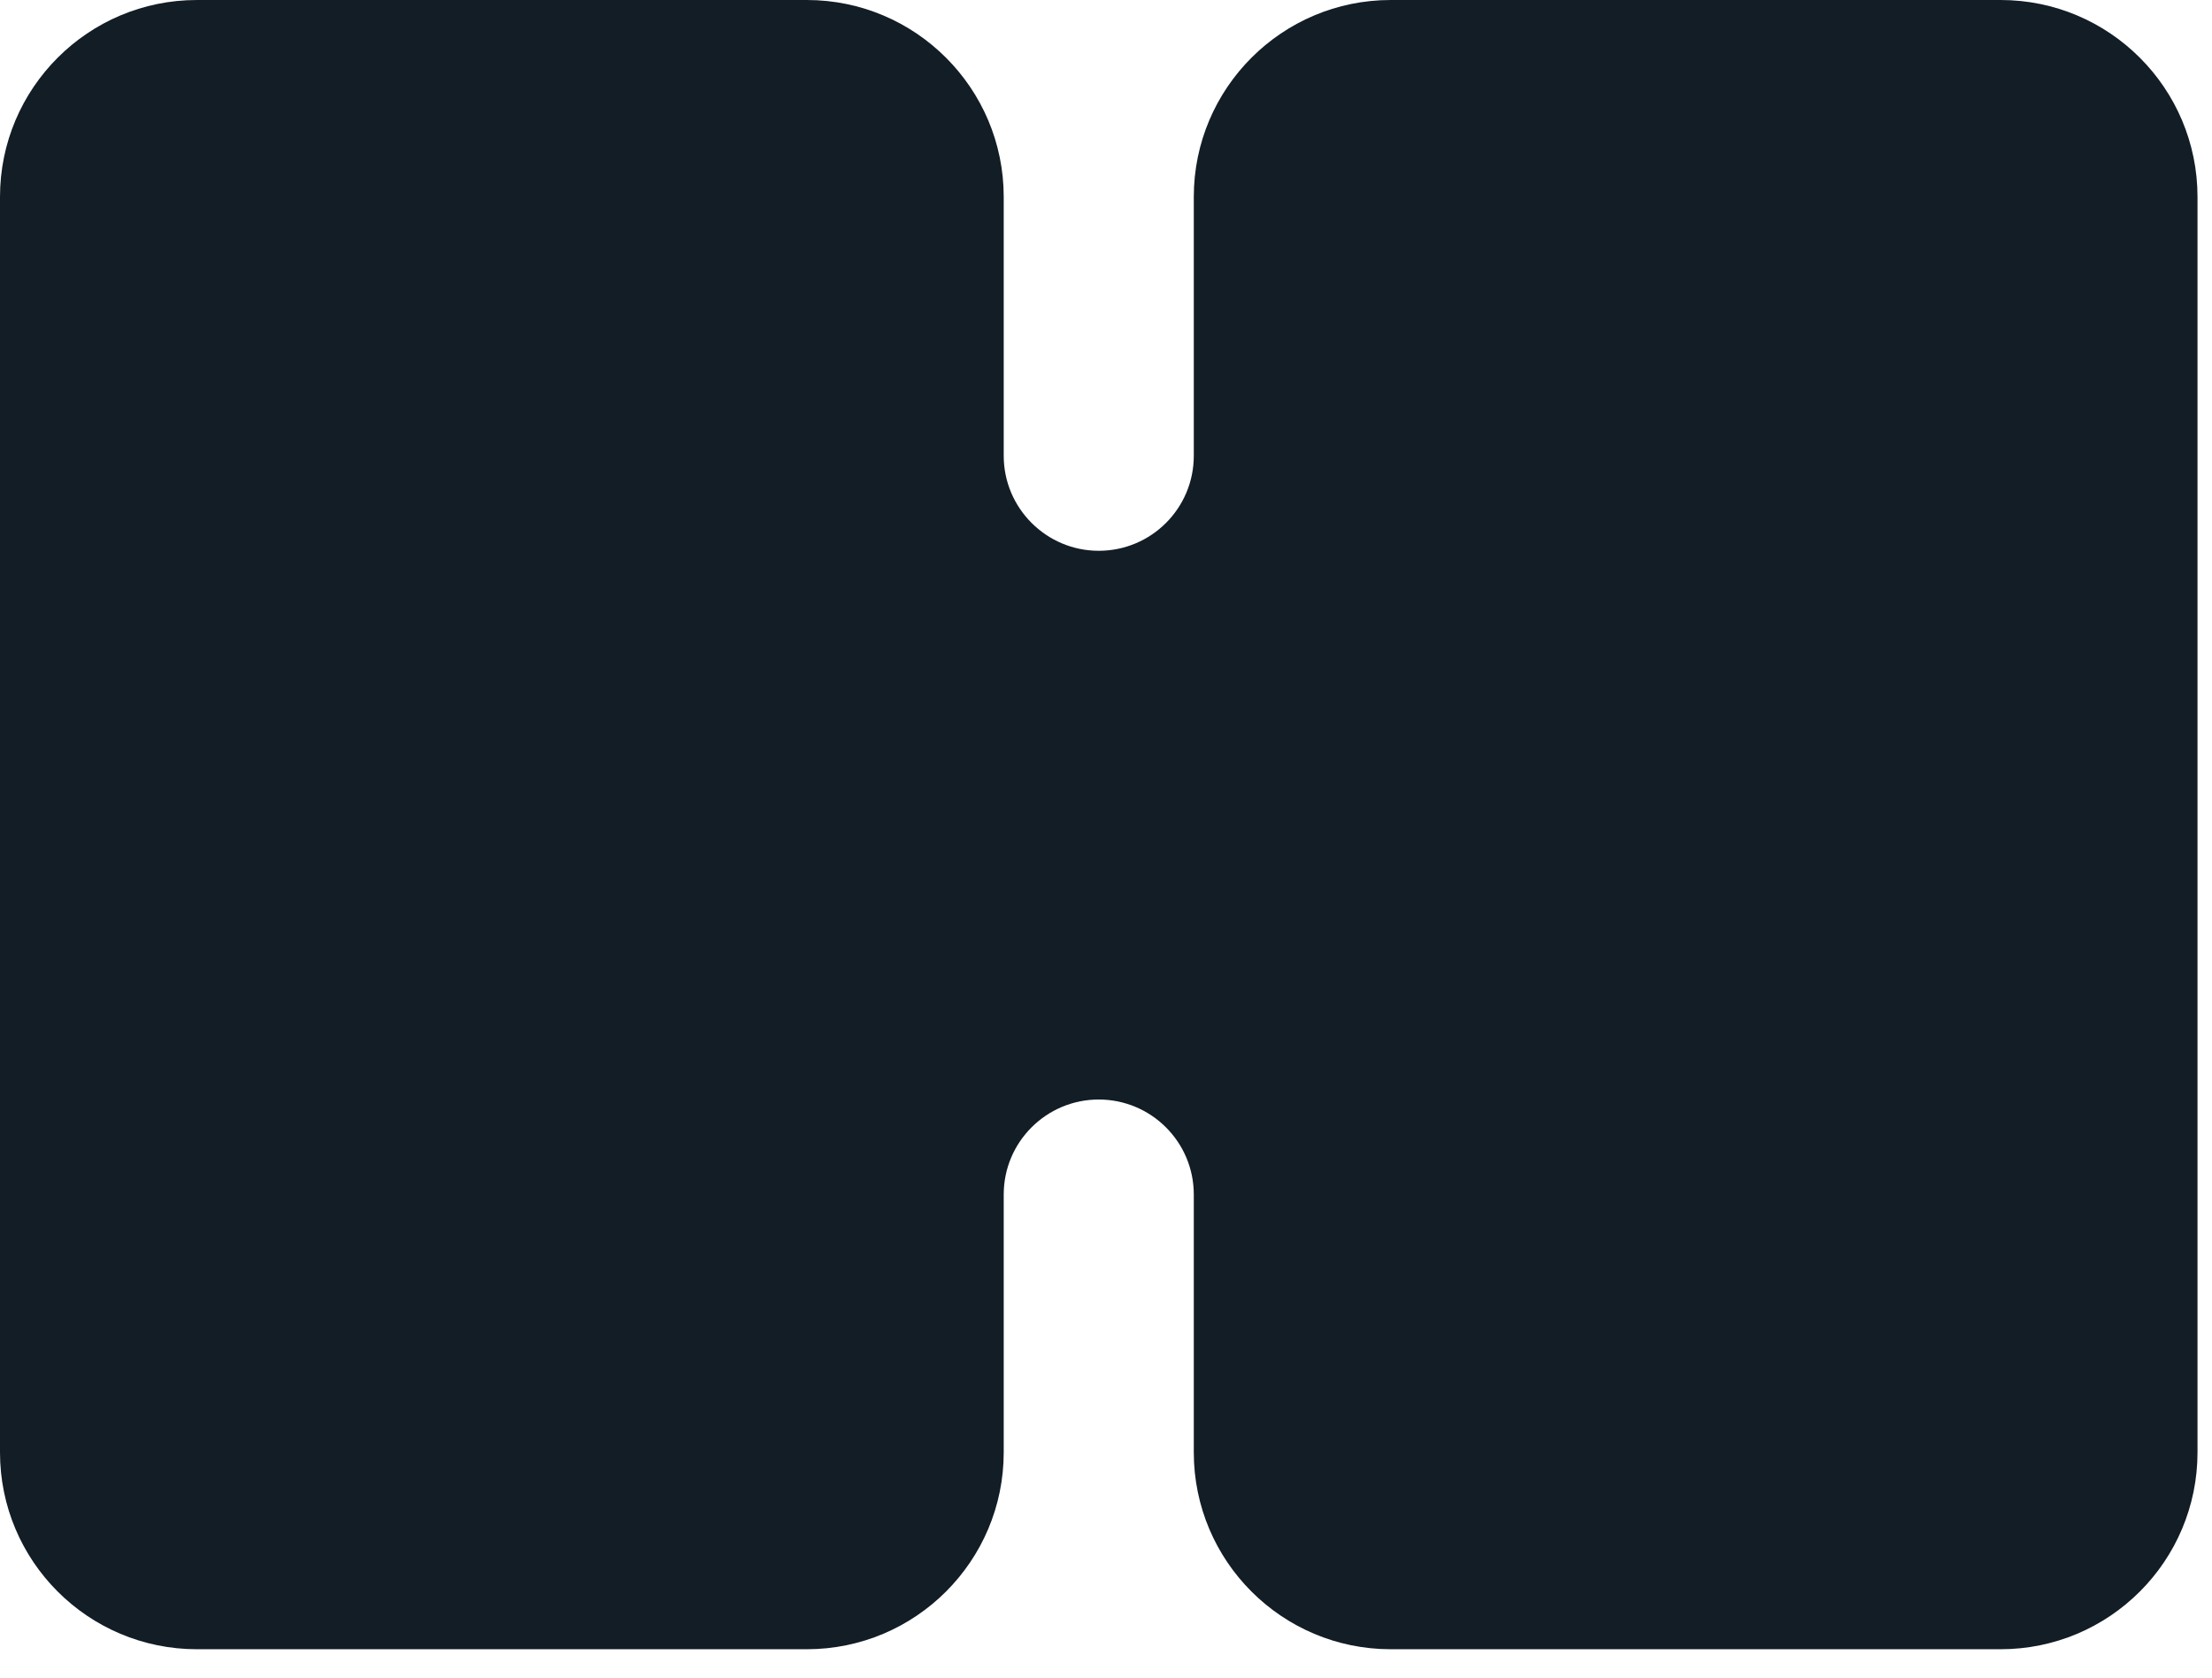 <?xml version="1.0" encoding="utf-8"?>
<svg xmlns="http://www.w3.org/2000/svg" fill="none" height="100%" overflow="visible" preserveAspectRatio="none" style="display: block;" viewBox="0 0 29 22" width="100%">
<path clip-rule="evenodd" d="M26.228 0H18.233C16.808 0 15.651 1.157 15.651 2.582V5.977C15.651 6.666 15.093 7.223 14.405 7.223C13.718 7.223 13.159 6.664 13.159 5.977V2.582C13.159 1.157 12.002 0 10.577 0H2.582C1.156 0 0 1.157 0 2.582V19.046C0 20.472 1.156 21.628 2.582 21.628H10.577C12.002 21.628 13.159 20.472 13.159 19.046V15.665C13.159 14.976 13.718 14.419 14.405 14.419C15.093 14.419 15.651 14.977 15.651 15.665V19.046C15.651 20.472 16.808 21.628 18.233 21.628H26.228C27.654 21.628 28.81 20.472 28.81 19.046V2.582C28.81 1.157 27.654 0 26.228 0Z" fill="#121D25" fill-rule="evenodd" id="Vector"/>
</svg>